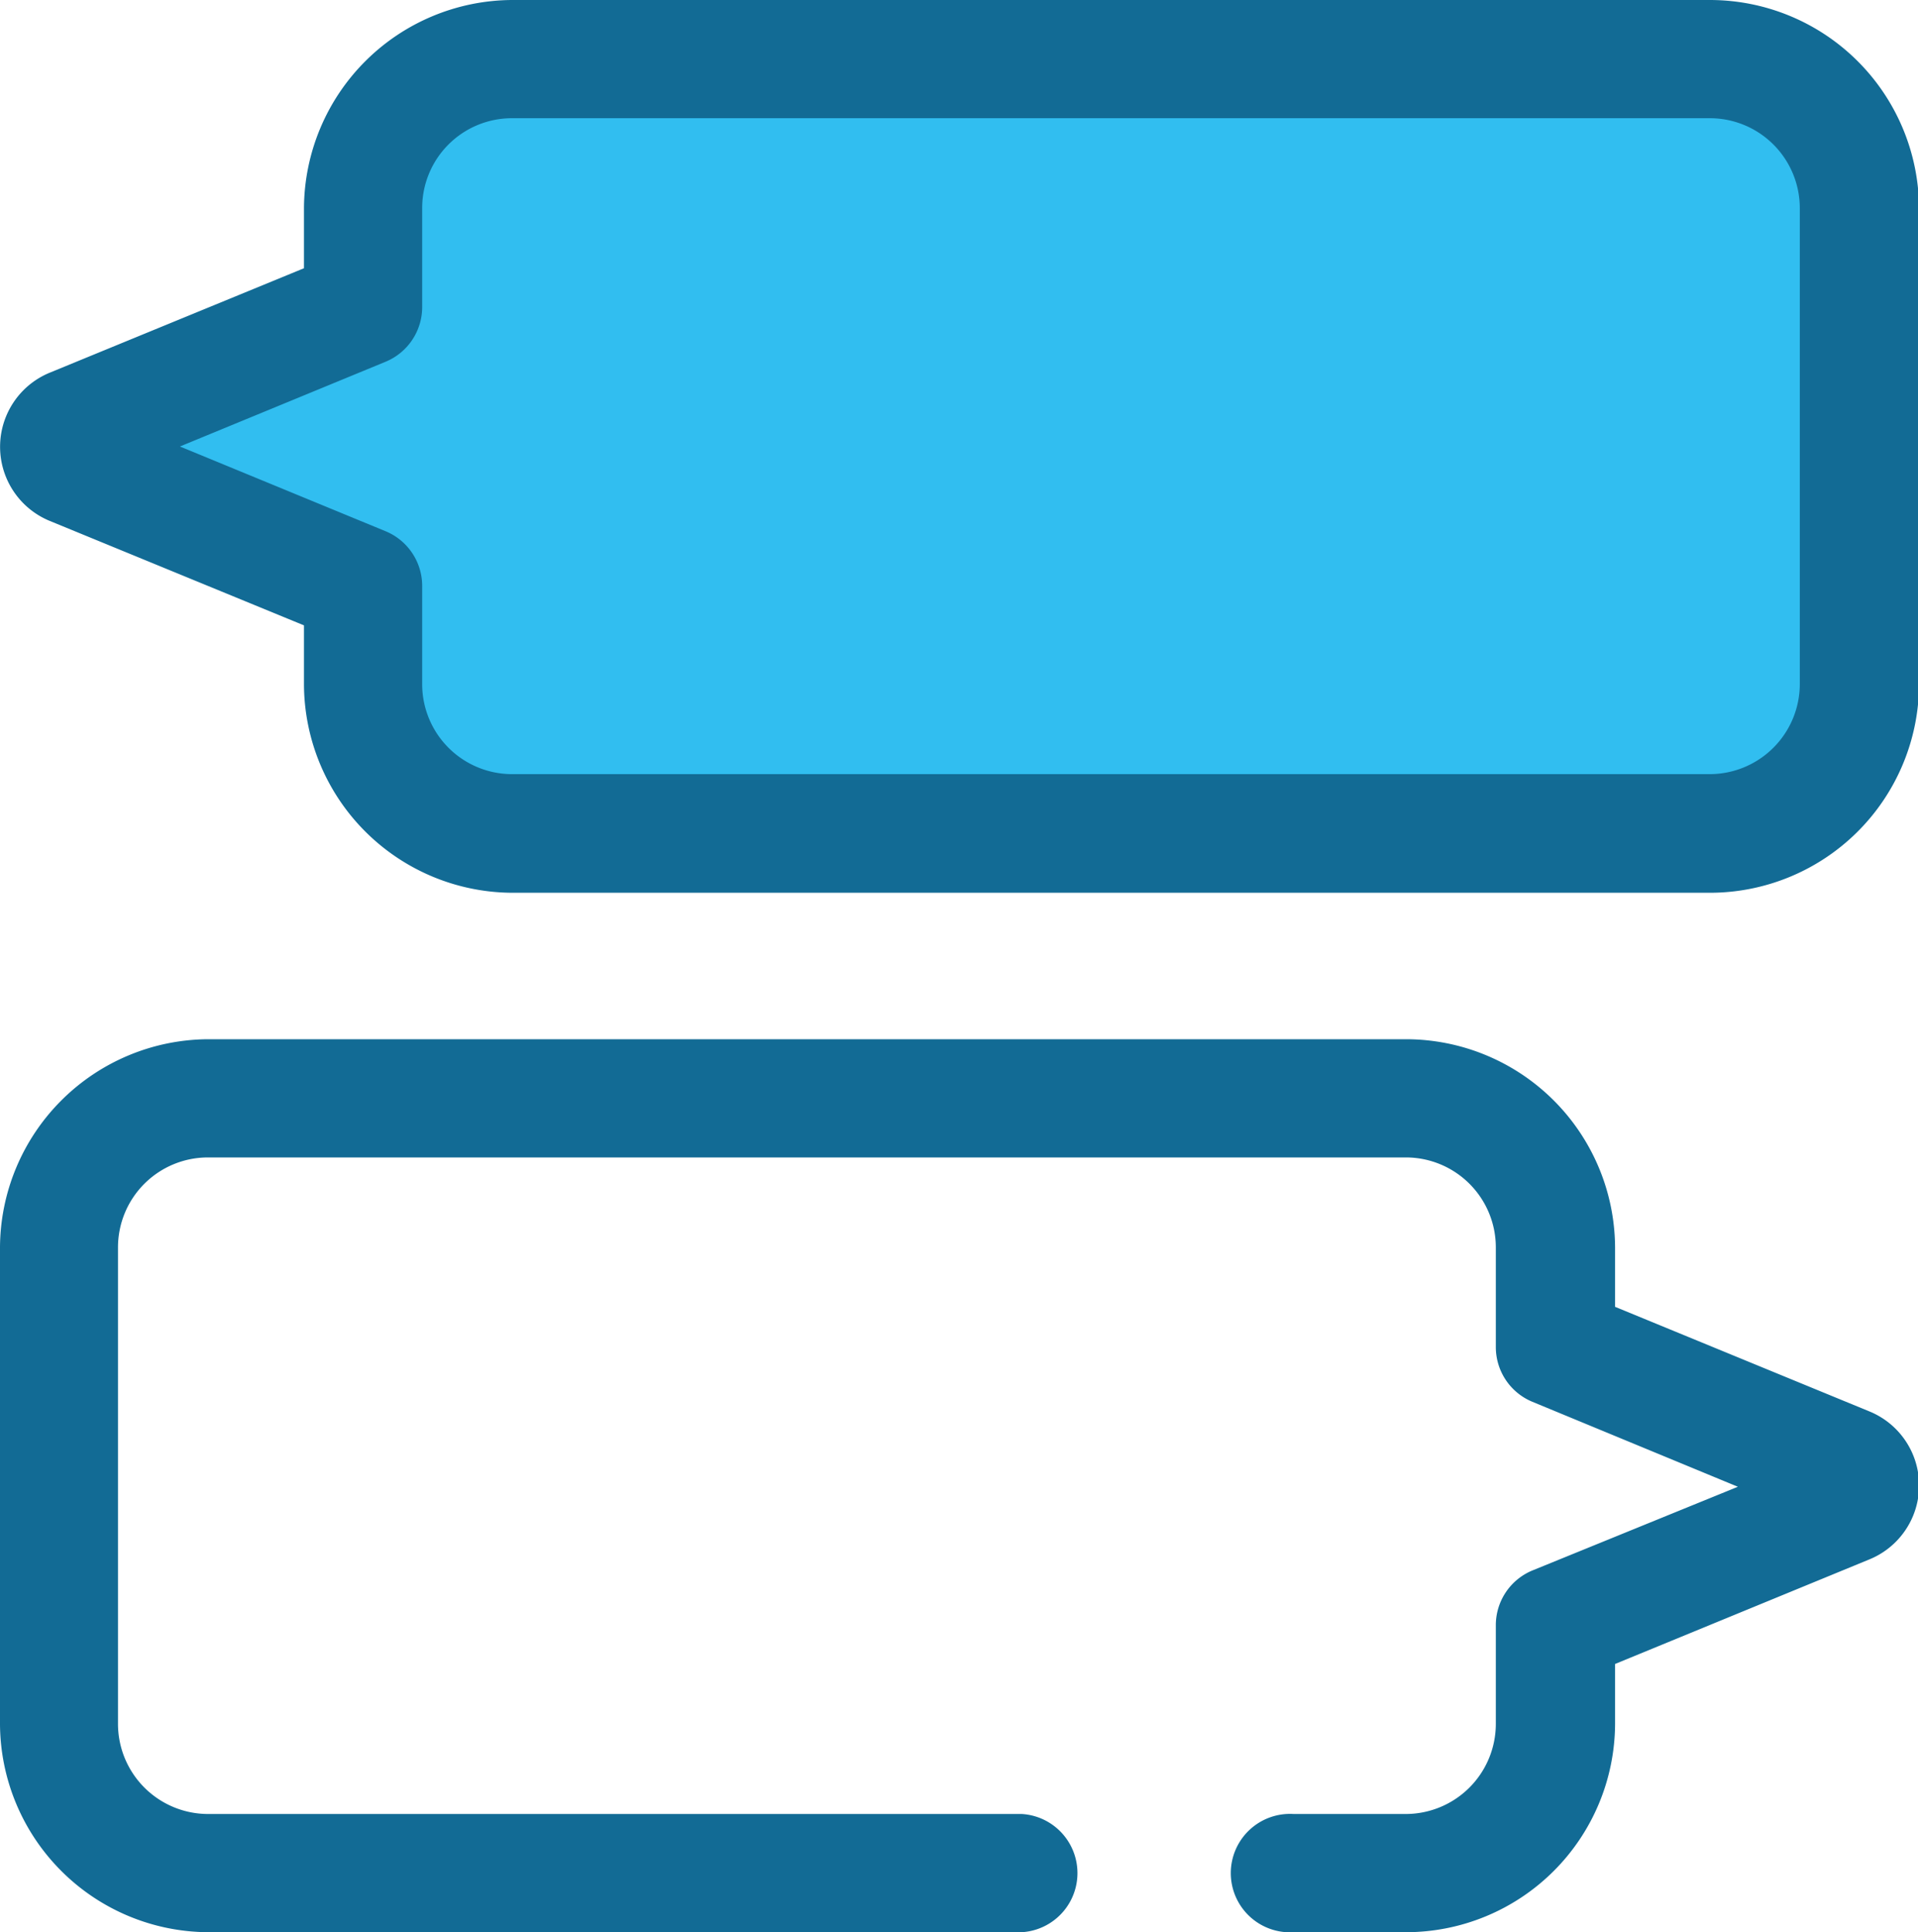 <svg id="Capa_1" data-name="Capa 1" xmlns="http://www.w3.org/2000/svg" xmlns:xlink="http://www.w3.org/1999/xlink" viewBox="0 0 91.68 92.35"><defs><style>.cls-1{fill:none;}.cls-2{clip-path:url(#clip-path);}.cls-3{fill:#31bef0;}.cls-4{fill:#126b95;}</style><clipPath id="clip-path" transform="translate(0 0)"><rect class="cls-1" width="91.68" height="92.35"/></clipPath></defs><title>chat</title><g class="cls-2"><path class="cls-3" d="M81.73,2.82H24.47a7.12,7.12,0,0,0-7.12,7.12v4.74L3.44,20.41a1,1,0,0,0,0,1.85L17.35,28v4.73a7.12,7.12,0,0,0,7.12,7.12H81.73a7.12,7.12,0,0,0,7.12-7.12V9.94a7.12,7.12,0,0,0-7.12-7.12" transform="translate(0 0)"/><path class="cls-4" d="M81.73,42.67H24.47a10,10,0,0,1-9.94-9.94V29.89l-12.17-5a3.83,3.83,0,0,1,0-7.07l12.17-5V9.94A10,10,0,0,1,24.47,0H81.73a10,10,0,0,1,10,9.94V32.73a10,10,0,0,1-10,9.94M8.6,21.34l9.83,4.05A2.83,2.83,0,0,1,20.18,28v4.73A4.3,4.3,0,0,0,24.47,37H81.73a4.31,4.31,0,0,0,4.3-4.3V9.94a4.3,4.3,0,0,0-4.3-4.29H24.47a4.29,4.29,0,0,0-4.29,4.29v4.74a2.83,2.83,0,0,1-1.75,2.61Z" transform="translate(0 0)"/><path class="cls-4" d="M67.2,92.35H61.83a2.83,2.83,0,1,1,0-5.65H67.2a4.31,4.31,0,0,0,4.3-4.3V77.67a2.83,2.83,0,0,1,1.75-2.61l9.82-4L73.25,67a2.83,2.83,0,0,1-1.75-2.61V59.62a4.3,4.3,0,0,0-4.3-4.3H9.94a4.3,4.3,0,0,0-4.3,4.3V82.4a4.31,4.31,0,0,0,4.3,4.3h38.9a2.83,2.83,0,0,1,0,5.65H9.94A10,10,0,0,1,0,82.4V59.62a10,10,0,0,1,9.94-9.95H67.2a10,10,0,0,1,10,9.95v2.84l12.16,5a3.82,3.82,0,0,1,0,7.07l-12.16,5V82.4a10,10,0,0,1-10,9.95" transform="translate(0 0)"/></g></svg>